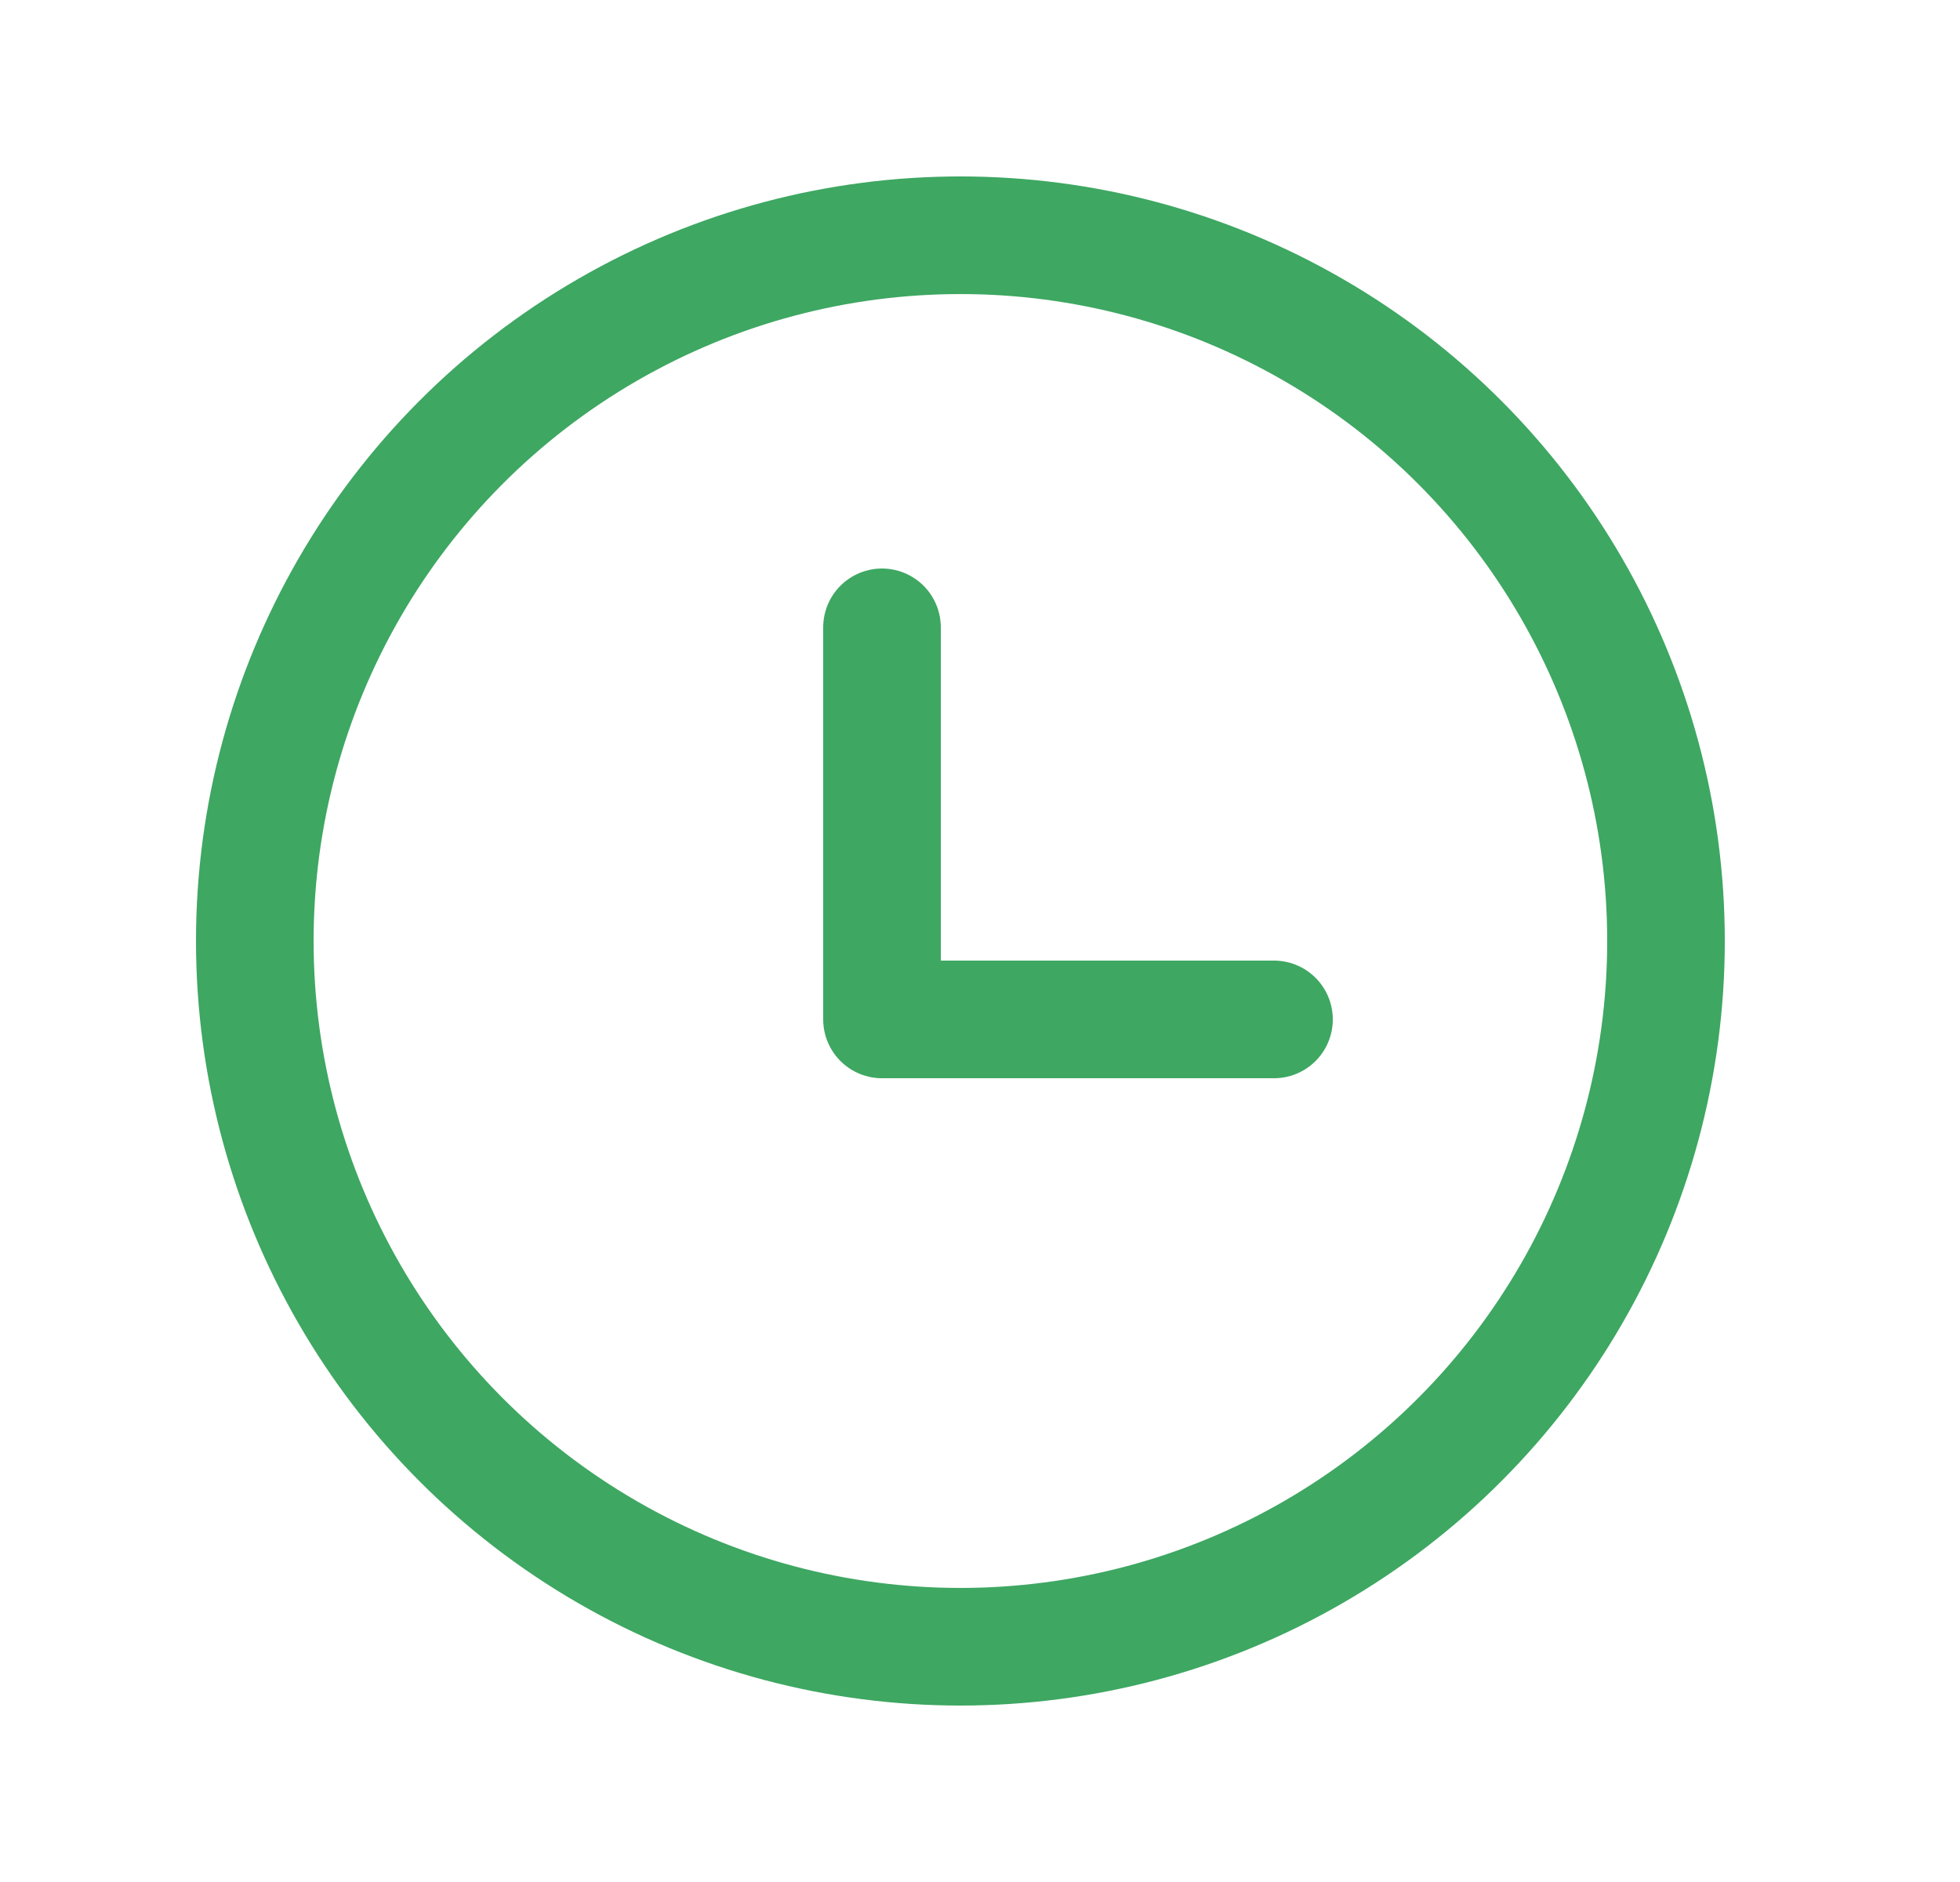 <?xml version="1.0" encoding="UTF-8"?>
<svg xmlns="http://www.w3.org/2000/svg" width="25" height="24" viewBox="0 0 25 24" fill="none">
  <circle cx="12.25" cy="12" r="9" stroke="#3EA762" stroke-width="1.5" stroke-linecap="round" stroke-linejoin="round"></circle>
  <path d="M11.25 8V13H16.25" stroke="#3EA762" stroke-width="1.5" stroke-linecap="round" stroke-linejoin="round"></path>
</svg>
